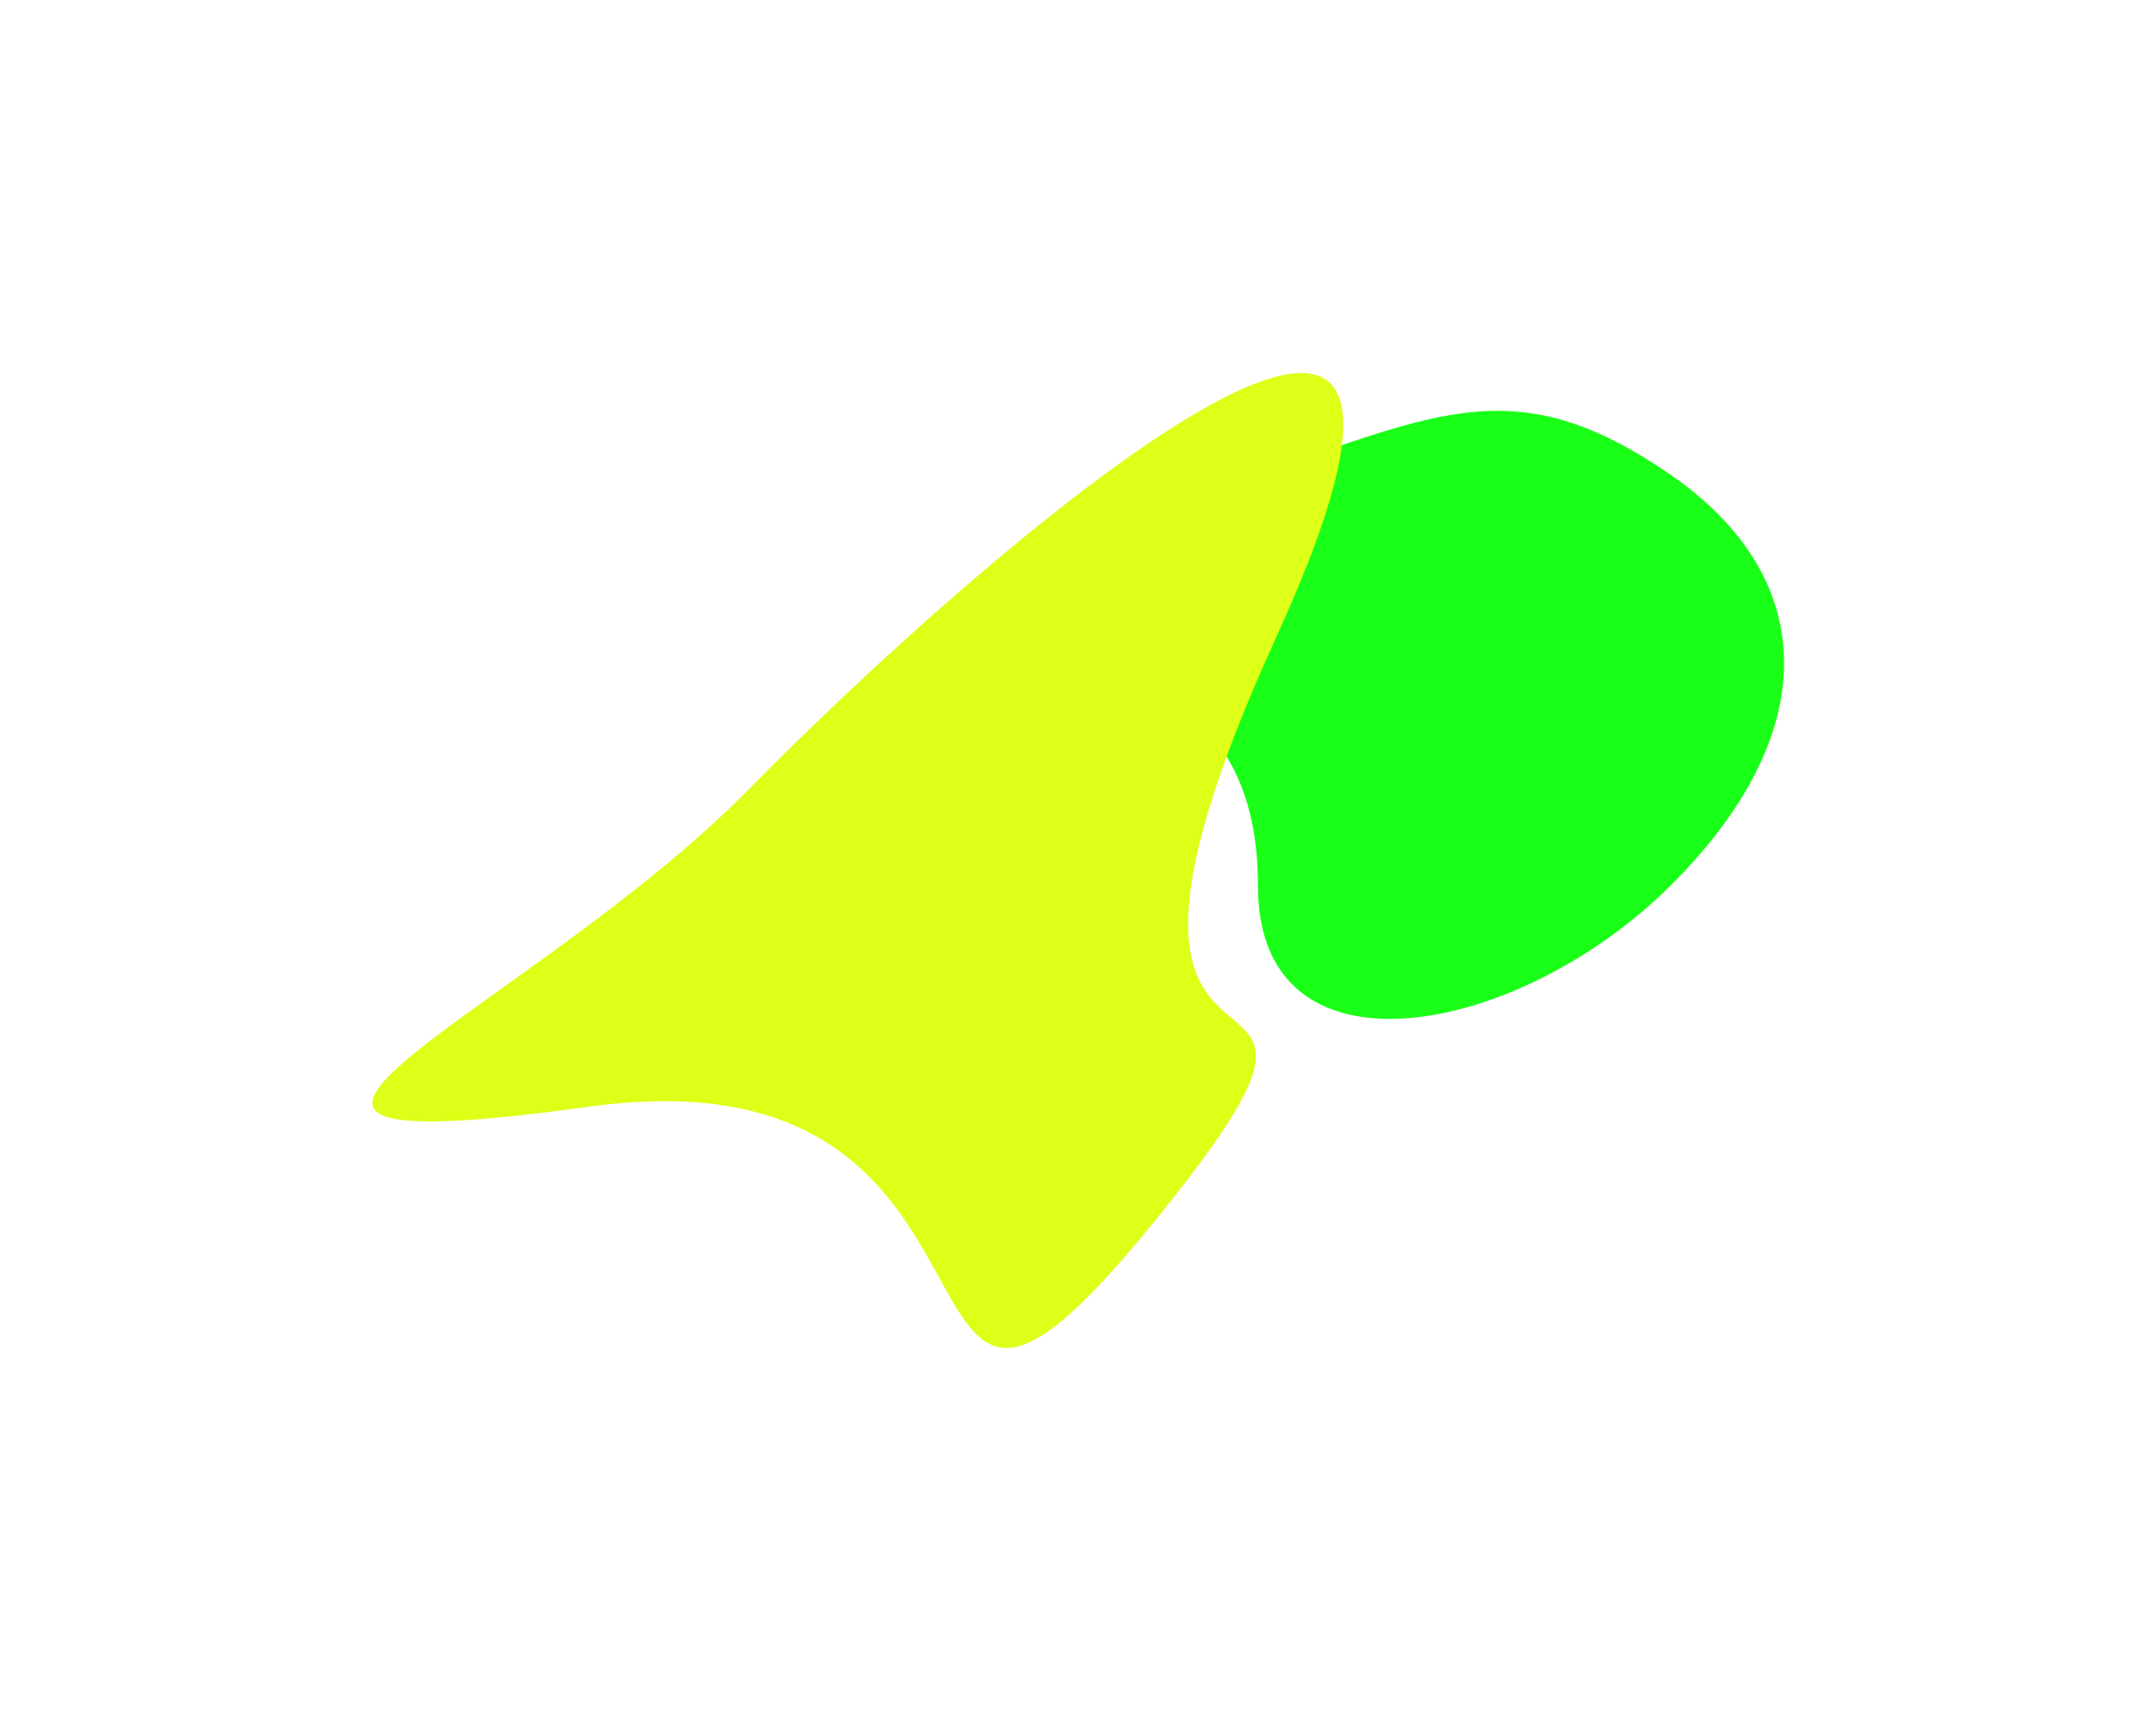 <svg xmlns="http://www.w3.org/2000/svg" width="1739" height="1387" viewBox="0 0 1739 1387" fill="none"><g filter="url(#filter0_f_3435_2403)"><path d="M1346.83 382.403C1224.77 298.495 1161.66 332.135 1014.68 382.403C867.709 432.671 861.066 429.347 877.673 494.156C894.281 558.965 1014.68 553.564 1014.68 714.755C1014.68 875.946 1223.1 837.32 1346.83 714.755C1470.55 592.189 1468.89 466.311 1346.83 382.403Z" fill="#1AFF17"></path><path d="M605.155 635.308C424.541 819.407 96.374 944.607 475.35 892.42C854.326 840.233 694.784 1274.04 927.476 989.417C1160.17 704.796 820.955 970.379 1029.61 513.33C1238.27 56.282 785.769 451.209 605.155 635.308Z" fill="#DEFF17"></path></g><defs><filter id="filter0_f_3435_2403" x="0.422" y="0.833" width="1738.58" height="1386.17" filterUnits="userSpaceOnUse" color-interpolation-filters="sRGB"><feGaussianBlur stdDeviation="150"></feGaussianBlur></filter></defs></svg>